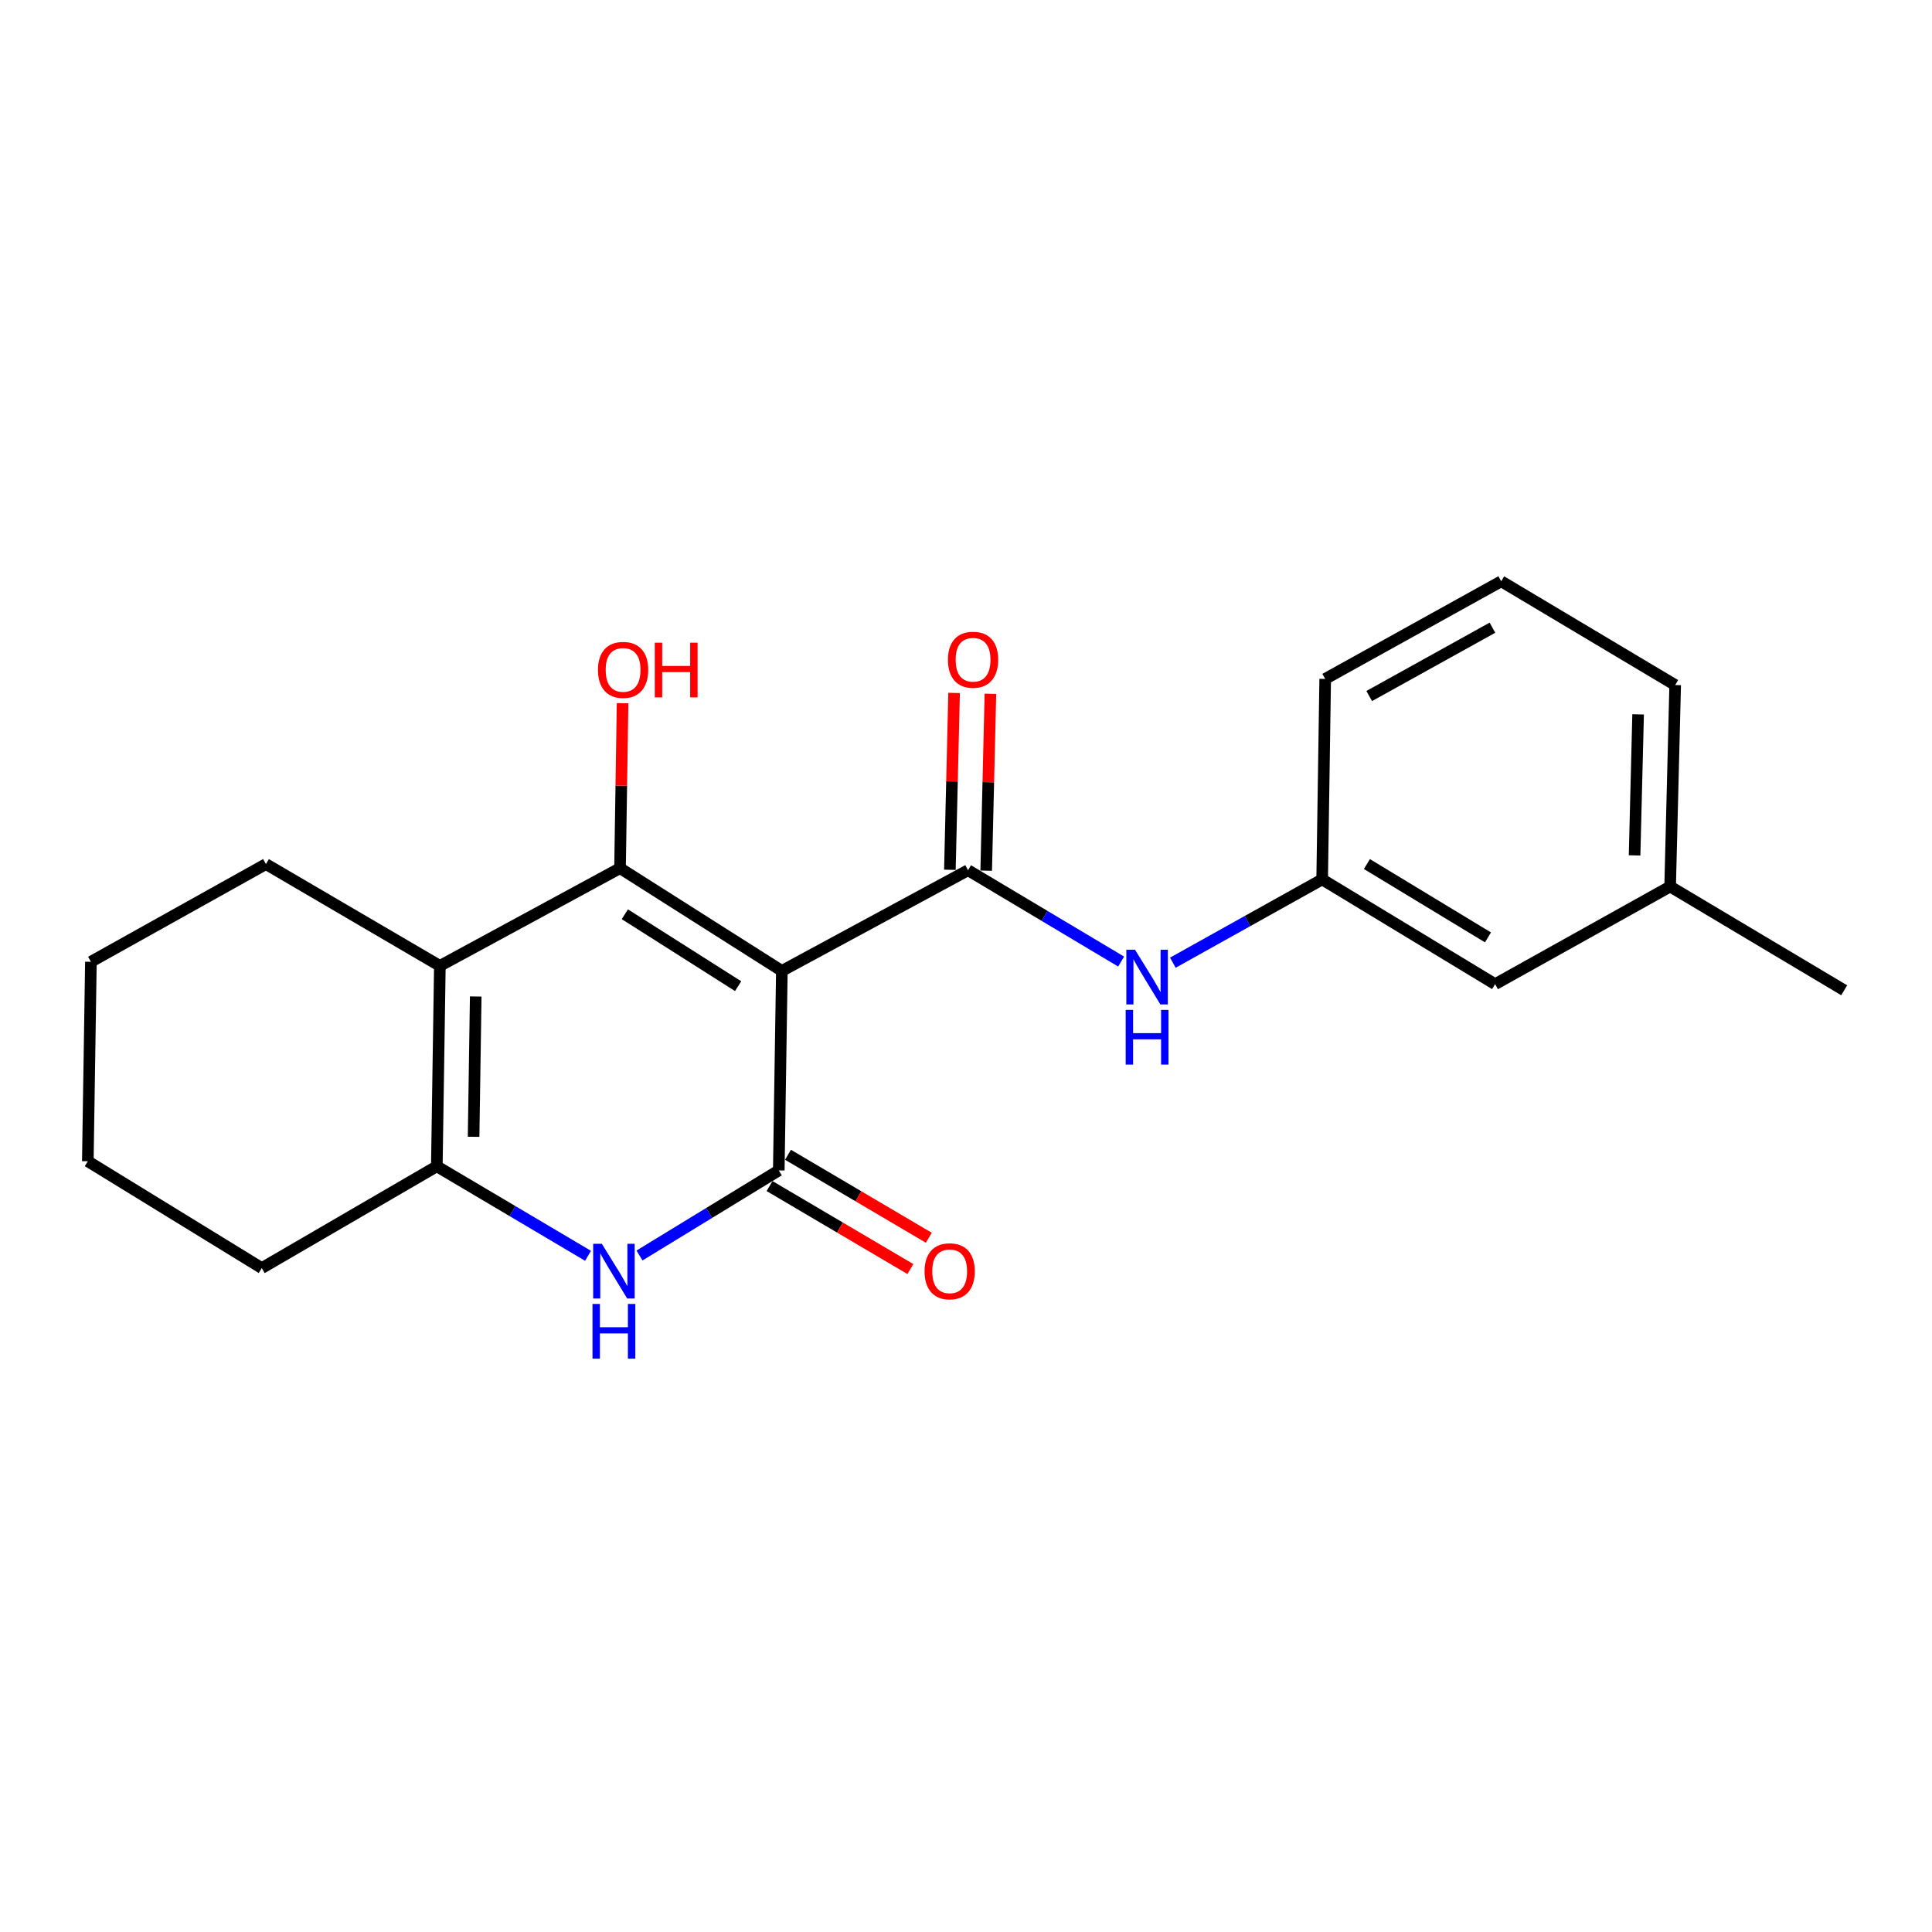 <?xml version='1.0' encoding='iso-8859-1'?>
<svg version='1.1' baseProfile='full'
              xmlns='http://www.w3.org/2000/svg'
                      xmlns:rdkit='http://www.rdkit.org/xml'
                      xmlns:xlink='http://www.w3.org/1999/xlink'
                  xml:space='preserve'
width='1000px' height='1000px' viewBox='0 0 1000 1000'>
<!-- END OF HEADER -->
<rect style='opacity:1.0;fill:#FFFFFF;stroke:none' width='1000' height='1000' x='0' y='0'> </rect>
<path class='bond-0' d='M 404.692,502.539 L 320.925,449.365' style='fill:none;fill-rule:evenodd;stroke:#000000;stroke-width:6px;stroke-linecap:butt;stroke-linejoin:miter;stroke-opacity:1' />
<path class='bond-0' d='M 382.051,510.435 L 323.414,473.213' style='fill:none;fill-rule:evenodd;stroke:#000000;stroke-width:6px;stroke-linecap:butt;stroke-linejoin:miter;stroke-opacity:1' />
<path class='bond-1' d='M 404.692,502.539 L 403.094,605.806' style='fill:none;fill-rule:evenodd;stroke:#000000;stroke-width:6px;stroke-linecap:butt;stroke-linejoin:miter;stroke-opacity:1' />
<path class='bond-3' d='M 404.692,502.539 L 501.055,450.43' style='fill:none;fill-rule:evenodd;stroke:#000000;stroke-width:6px;stroke-linecap:butt;stroke-linejoin:miter;stroke-opacity:1' />
<path class='bond-2' d='M 320.925,449.365 L 227.674,499.938' style='fill:none;fill-rule:evenodd;stroke:#000000;stroke-width:6px;stroke-linecap:butt;stroke-linejoin:miter;stroke-opacity:1' />
<path class='bond-10' d='M 320.925,449.365 L 321.584,406.672' style='fill:none;fill-rule:evenodd;stroke:#000000;stroke-width:6px;stroke-linecap:butt;stroke-linejoin:miter;stroke-opacity:1' />
<path class='bond-10' d='M 321.584,406.672 L 322.244,363.979' style='fill:none;fill-rule:evenodd;stroke:#FF0000;stroke-width:6px;stroke-linecap:butt;stroke-linejoin:miter;stroke-opacity:1' />
<path class='bond-4' d='M 403.094,605.806 L 367.047,627.827' style='fill:none;fill-rule:evenodd;stroke:#000000;stroke-width:6px;stroke-linecap:butt;stroke-linejoin:miter;stroke-opacity:1' />
<path class='bond-4' d='M 367.047,627.827 L 331,649.848' style='fill:none;fill-rule:evenodd;stroke:#0000FF;stroke-width:6px;stroke-linecap:butt;stroke-linejoin:miter;stroke-opacity:1' />
<path class='bond-7' d='M 398.321,613.905 L 434.766,635.383' style='fill:none;fill-rule:evenodd;stroke:#000000;stroke-width:6px;stroke-linecap:butt;stroke-linejoin:miter;stroke-opacity:1' />
<path class='bond-7' d='M 434.766,635.383 L 471.211,656.861' style='fill:none;fill-rule:evenodd;stroke:#FF0000;stroke-width:6px;stroke-linecap:butt;stroke-linejoin:miter;stroke-opacity:1' />
<path class='bond-7' d='M 407.866,597.708 L 444.311,619.185' style='fill:none;fill-rule:evenodd;stroke:#000000;stroke-width:6px;stroke-linecap:butt;stroke-linejoin:miter;stroke-opacity:1' />
<path class='bond-7' d='M 444.311,619.185 L 480.756,640.663' style='fill:none;fill-rule:evenodd;stroke:#FF0000;stroke-width:6px;stroke-linecap:butt;stroke-linejoin:miter;stroke-opacity:1' />
<path class='bond-12' d='M 227.674,499.938 L 137.65,447.255' style='fill:none;fill-rule:evenodd;stroke:#000000;stroke-width:6px;stroke-linecap:butt;stroke-linejoin:miter;stroke-opacity:1' />
<path class='bond-21' d='M 227.674,499.938 L 226.097,603.675' style='fill:none;fill-rule:evenodd;stroke:#000000;stroke-width:6px;stroke-linecap:butt;stroke-linejoin:miter;stroke-opacity:1' />
<path class='bond-21' d='M 246.236,515.784 L 245.132,588.401' style='fill:none;fill-rule:evenodd;stroke:#000000;stroke-width:6px;stroke-linecap:butt;stroke-linejoin:miter;stroke-opacity:1' />
<path class='bond-6' d='M 501.055,450.43 L 540.674,474.068' style='fill:none;fill-rule:evenodd;stroke:#000000;stroke-width:6px;stroke-linecap:butt;stroke-linejoin:miter;stroke-opacity:1' />
<path class='bond-6' d='M 540.674,474.068 L 580.293,497.707' style='fill:none;fill-rule:evenodd;stroke:#0000FF;stroke-width:6px;stroke-linecap:butt;stroke-linejoin:miter;stroke-opacity:1' />
<path class='bond-8' d='M 510.453,450.654 L 511.544,404.881' style='fill:none;fill-rule:evenodd;stroke:#000000;stroke-width:6px;stroke-linecap:butt;stroke-linejoin:miter;stroke-opacity:1' />
<path class='bond-8' d='M 511.544,404.881 L 512.636,359.108' style='fill:none;fill-rule:evenodd;stroke:#FF0000;stroke-width:6px;stroke-linecap:butt;stroke-linejoin:miter;stroke-opacity:1' />
<path class='bond-8' d='M 491.657,450.206 L 492.749,404.433' style='fill:none;fill-rule:evenodd;stroke:#000000;stroke-width:6px;stroke-linecap:butt;stroke-linejoin:miter;stroke-opacity:1' />
<path class='bond-8' d='M 492.749,404.433 L 493.841,358.659' style='fill:none;fill-rule:evenodd;stroke:#FF0000;stroke-width:6px;stroke-linecap:butt;stroke-linejoin:miter;stroke-opacity:1' />
<path class='bond-5' d='M 304.357,650.002 L 265.227,626.839' style='fill:none;fill-rule:evenodd;stroke:#0000FF;stroke-width:6px;stroke-linecap:butt;stroke-linejoin:miter;stroke-opacity:1' />
<path class='bond-5' d='M 265.227,626.839 L 226.097,603.675' style='fill:none;fill-rule:evenodd;stroke:#000000;stroke-width:6px;stroke-linecap:butt;stroke-linejoin:miter;stroke-opacity:1' />
<path class='bond-13' d='M 226.097,603.675 L 135.499,656.359' style='fill:none;fill-rule:evenodd;stroke:#000000;stroke-width:6px;stroke-linecap:butt;stroke-linejoin:miter;stroke-opacity:1' />
<path class='bond-9' d='M 607.065,498.287 L 645.708,476.735' style='fill:none;fill-rule:evenodd;stroke:#0000FF;stroke-width:6px;stroke-linecap:butt;stroke-linejoin:miter;stroke-opacity:1' />
<path class='bond-9' d='M 645.708,476.735 L 684.35,455.182' style='fill:none;fill-rule:evenodd;stroke:#000000;stroke-width:6px;stroke-linecap:butt;stroke-linejoin:miter;stroke-opacity:1' />
<path class='bond-11' d='M 684.35,455.182 L 773.862,509.401' style='fill:none;fill-rule:evenodd;stroke:#000000;stroke-width:6px;stroke-linecap:butt;stroke-linejoin:miter;stroke-opacity:1' />
<path class='bond-11' d='M 707.517,447.234 L 770.175,485.188' style='fill:none;fill-rule:evenodd;stroke:#000000;stroke-width:6px;stroke-linecap:butt;stroke-linejoin:miter;stroke-opacity:1' />
<path class='bond-16' d='M 684.35,455.182 L 685.917,351.403' style='fill:none;fill-rule:evenodd;stroke:#000000;stroke-width:6px;stroke-linecap:butt;stroke-linejoin:miter;stroke-opacity:1' />
<path class='bond-14' d='M 773.862,509.401 L 864.459,458.869' style='fill:none;fill-rule:evenodd;stroke:#000000;stroke-width:6px;stroke-linecap:butt;stroke-linejoin:miter;stroke-opacity:1' />
<path class='bond-19' d='M 137.65,447.255 L 47.053,497.818' style='fill:none;fill-rule:evenodd;stroke:#000000;stroke-width:6px;stroke-linecap:butt;stroke-linejoin:miter;stroke-opacity:1' />
<path class='bond-20' d='M 135.499,656.359 L 45.455,601.064' style='fill:none;fill-rule:evenodd;stroke:#000000;stroke-width:6px;stroke-linecap:butt;stroke-linejoin:miter;stroke-opacity:1' />
<path class='bond-18' d='M 864.459,458.869 L 954.545,512.566' style='fill:none;fill-rule:evenodd;stroke:#000000;stroke-width:6px;stroke-linecap:butt;stroke-linejoin:miter;stroke-opacity:1' />
<path class='bond-23' d='M 864.459,458.869 L 867.071,354.578' style='fill:none;fill-rule:evenodd;stroke:#000000;stroke-width:6px;stroke-linecap:butt;stroke-linejoin:miter;stroke-opacity:1' />
<path class='bond-23' d='M 846.056,442.755 L 847.884,369.751' style='fill:none;fill-rule:evenodd;stroke:#000000;stroke-width:6px;stroke-linecap:butt;stroke-linejoin:miter;stroke-opacity:1' />
<path class='bond-15' d='M 777.026,300.871 L 685.917,351.403' style='fill:none;fill-rule:evenodd;stroke:#000000;stroke-width:6px;stroke-linecap:butt;stroke-linejoin:miter;stroke-opacity:1' />
<path class='bond-15' d='M 772.479,324.892 L 708.702,360.264' style='fill:none;fill-rule:evenodd;stroke:#000000;stroke-width:6px;stroke-linecap:butt;stroke-linejoin:miter;stroke-opacity:1' />
<path class='bond-17' d='M 777.026,300.871 L 867.071,354.578' style='fill:none;fill-rule:evenodd;stroke:#000000;stroke-width:6px;stroke-linecap:butt;stroke-linejoin:miter;stroke-opacity:1' />
<path class='bond-22' d='M 47.053,497.818 L 45.455,601.064' style='fill:none;fill-rule:evenodd;stroke:#000000;stroke-width:6px;stroke-linecap:butt;stroke-linejoin:miter;stroke-opacity:1' />
<path  class='atom-5' d='M 311.5 643.776
L 320.78 658.776
Q 321.7 660.256, 323.18 662.936
Q 324.66 665.616, 324.74 665.776
L 324.74 643.776
L 328.5 643.776
L 328.5 672.096
L 324.62 672.096
L 314.66 655.696
Q 313.5 653.776, 312.26 651.576
Q 311.06 649.376, 310.7 648.696
L 310.7 672.096
L 307.02 672.096
L 307.02 643.776
L 311.5 643.776
' fill='#0000FF'/>
<path  class='atom-5' d='M 306.68 674.928
L 310.52 674.928
L 310.52 686.968
L 325 686.968
L 325 674.928
L 328.84 674.928
L 328.84 703.248
L 325 703.248
L 325 690.168
L 310.52 690.168
L 310.52 703.248
L 306.68 703.248
L 306.68 674.928
' fill='#0000FF'/>
<path  class='atom-7' d='M 587.471 491.564
L 596.751 506.564
Q 597.671 508.044, 599.151 510.724
Q 600.631 513.404, 600.711 513.564
L 600.711 491.564
L 604.471 491.564
L 604.471 519.884
L 600.591 519.884
L 590.631 503.484
Q 589.471 501.564, 588.231 499.364
Q 587.031 497.164, 586.671 496.484
L 586.671 519.884
L 582.991 519.884
L 582.991 491.564
L 587.471 491.564
' fill='#0000FF'/>
<path  class='atom-7' d='M 582.651 522.716
L 586.491 522.716
L 586.491 534.756
L 600.971 534.756
L 600.971 522.716
L 604.811 522.716
L 604.811 551.036
L 600.971 551.036
L 600.971 537.956
L 586.491 537.956
L 586.491 551.036
L 582.651 551.036
L 582.651 522.716
' fill='#0000FF'/>
<path  class='atom-8' d='M 478.55 658.016
Q 478.55 651.216, 481.91 647.416
Q 485.27 643.616, 491.55 643.616
Q 497.83 643.616, 501.19 647.416
Q 504.55 651.216, 504.55 658.016
Q 504.55 664.896, 501.15 668.816
Q 497.75 672.696, 491.55 672.696
Q 485.31 672.696, 481.91 668.816
Q 478.55 664.936, 478.55 658.016
M 491.55 669.496
Q 495.87 669.496, 498.19 666.616
Q 500.55 663.696, 500.55 658.016
Q 500.55 652.456, 498.19 649.656
Q 495.87 646.816, 491.55 646.816
Q 487.23 646.816, 484.87 649.616
Q 482.55 652.416, 482.55 658.016
Q 482.55 663.736, 484.87 666.616
Q 487.23 669.496, 491.55 669.496
' fill='#FF0000'/>
<path  class='atom-9' d='M 490.656 341.477
Q 490.656 334.677, 494.016 330.877
Q 497.376 327.077, 503.656 327.077
Q 509.936 327.077, 513.296 330.877
Q 516.656 334.677, 516.656 341.477
Q 516.656 348.357, 513.256 352.277
Q 509.856 356.157, 503.656 356.157
Q 497.416 356.157, 494.016 352.277
Q 490.656 348.397, 490.656 341.477
M 503.656 352.957
Q 507.976 352.957, 510.296 350.077
Q 512.656 347.157, 512.656 341.477
Q 512.656 335.917, 510.296 333.117
Q 507.976 330.277, 503.656 330.277
Q 499.336 330.277, 496.976 333.077
Q 494.656 335.877, 494.656 341.477
Q 494.656 347.197, 496.976 350.077
Q 499.336 352.957, 503.656 352.957
' fill='#FF0000'/>
<path  class='atom-11' d='M 309.512 346.731
Q 309.512 339.931, 312.872 336.131
Q 316.232 332.331, 322.512 332.331
Q 328.792 332.331, 332.152 336.131
Q 335.512 339.931, 335.512 346.731
Q 335.512 353.611, 332.112 357.531
Q 328.712 361.411, 322.512 361.411
Q 316.272 361.411, 312.872 357.531
Q 309.512 353.651, 309.512 346.731
M 322.512 358.211
Q 326.832 358.211, 329.152 355.331
Q 331.512 352.411, 331.512 346.731
Q 331.512 341.171, 329.152 338.371
Q 326.832 335.531, 322.512 335.531
Q 318.192 335.531, 315.832 338.331
Q 313.512 341.131, 313.512 346.731
Q 313.512 352.451, 315.832 355.331
Q 318.192 358.211, 322.512 358.211
' fill='#FF0000'/>
<path  class='atom-11' d='M 338.912 332.651
L 342.752 332.651
L 342.752 344.691
L 357.232 344.691
L 357.232 332.651
L 361.072 332.651
L 361.072 360.971
L 357.232 360.971
L 357.232 347.891
L 342.752 347.891
L 342.752 360.971
L 338.912 360.971
L 338.912 332.651
' fill='#FF0000'/>
</svg>
